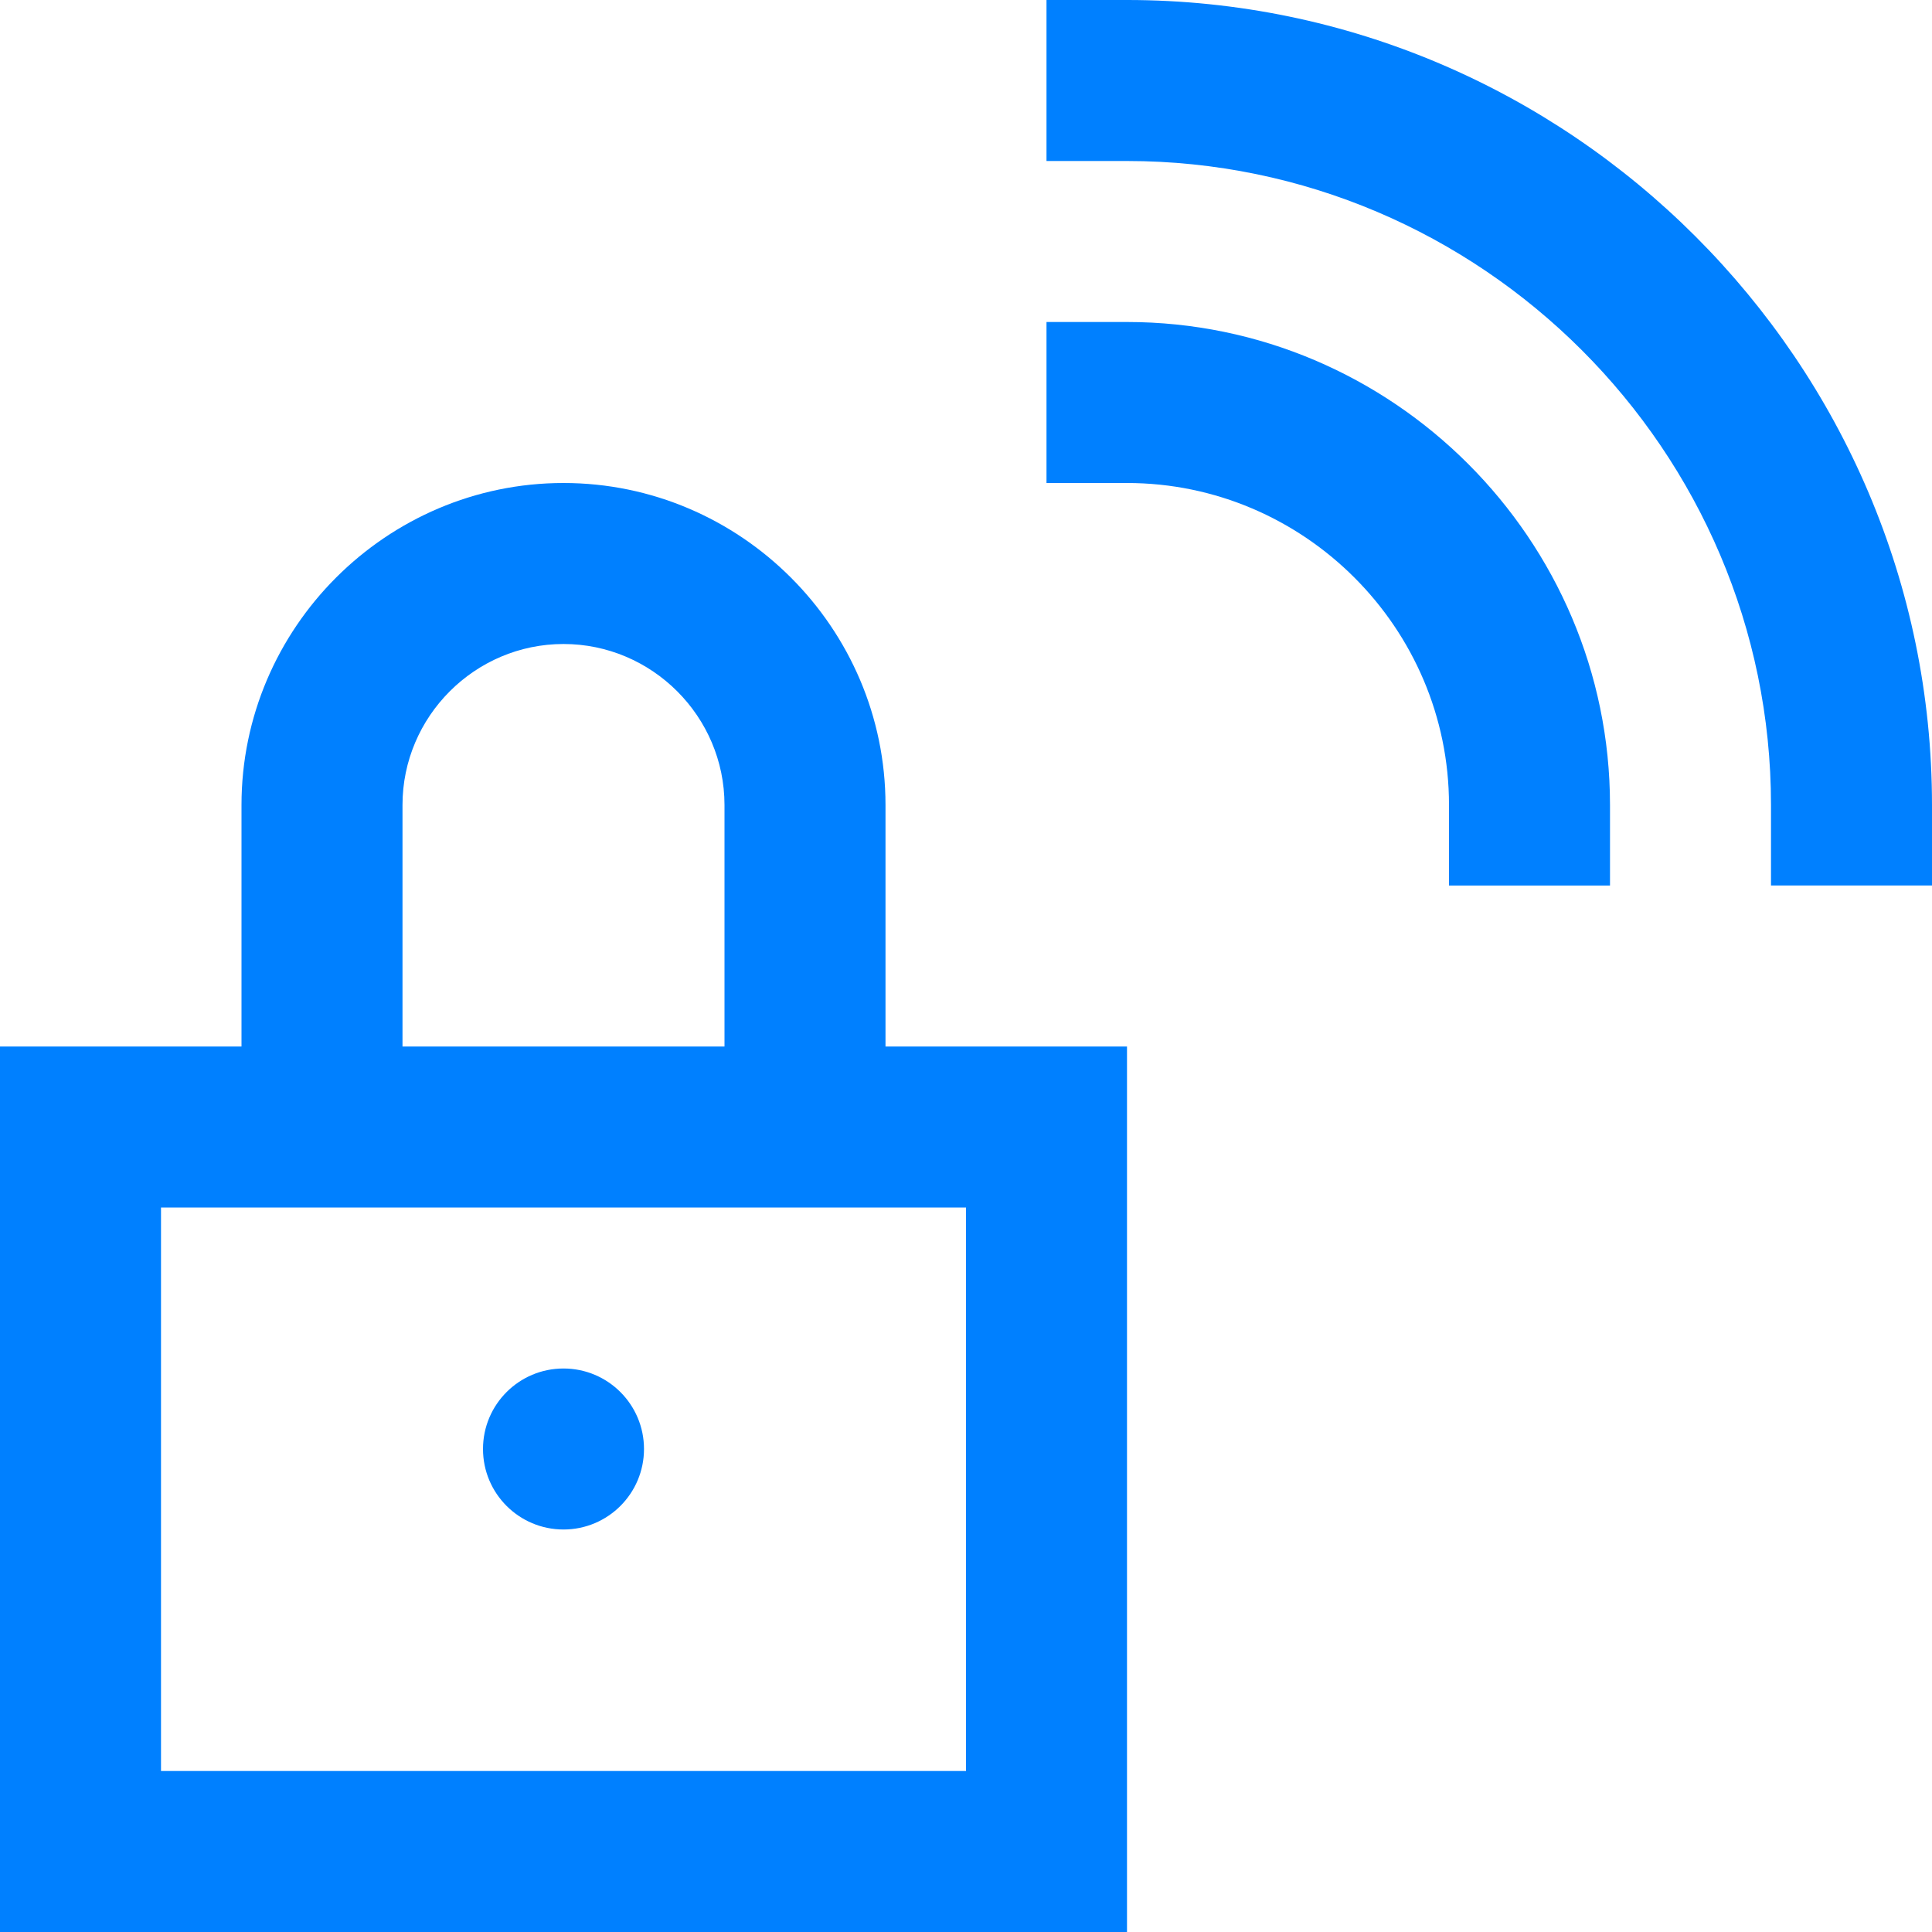 <?xml version="1.0" encoding="UTF-8"?>
<svg xmlns="http://www.w3.org/2000/svg" viewBox="0 0 24 24">
  <g fill="#050000" style="fill: #0080ff;fill: #0080ff;fill: #0080ff;fill: #0080ff;">
    <circle cx="7" cy="18" r="1" style="fill: #0080ff;fill: #0080ff;fill: #0080ff;"></circle>
    <path d="M11 10c0-2.2-1.8-4-4-4s-4 1.8-4 4v3H0v11h14V13h-3v-3zm-6 0c0-1.1.9-2 2-2s2 .9 2 2v3H5v-3zm7 5v7H2v-7h10zm2-11h-1v2h1c2.2 0 4 1.8 4 4v1h2v-1c0-3.3-2.7-6-6-6z" style="fill: #0080ff;"></path>
    <path d="M14 0h-1v2h1c4.4 0 8 3.6 8 8v1h2v-1c0-5.5-4.5-10-10-10z" style="fill: #0080ff;fill: #0080ff;"></path>
  </g>
</svg>
